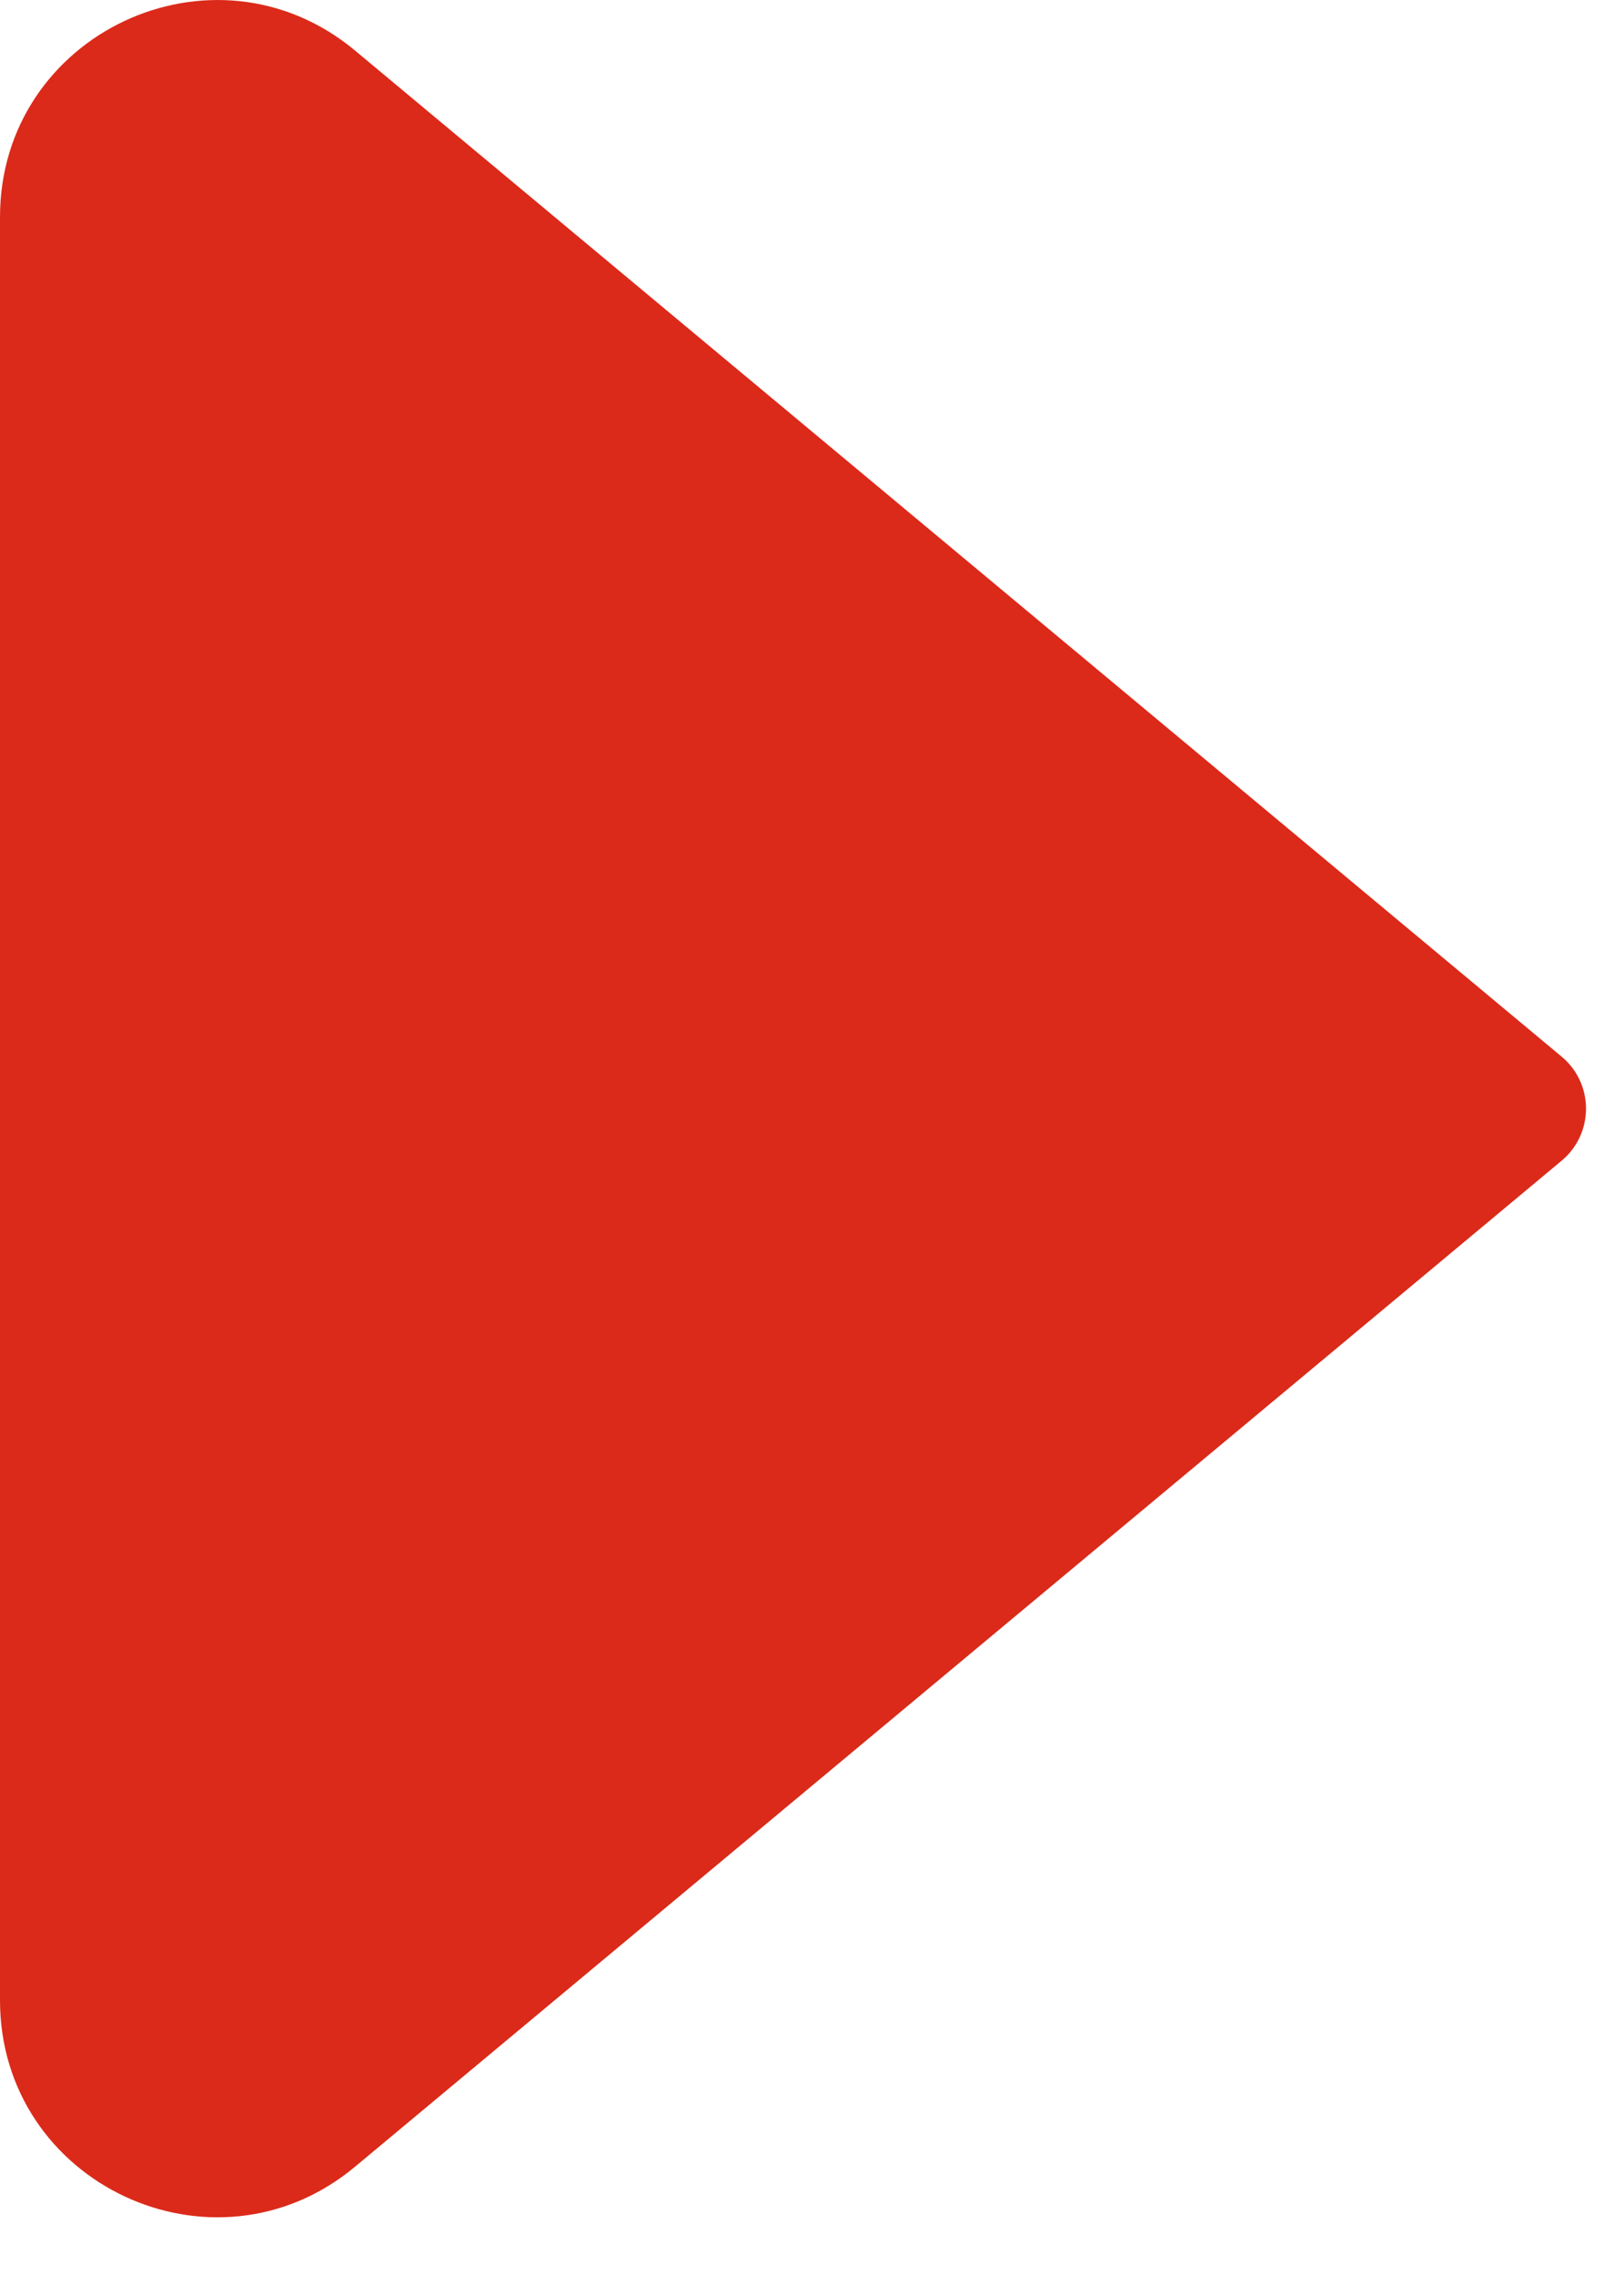 <?xml version="1.0" encoding="UTF-8"?> <svg xmlns="http://www.w3.org/2000/svg" width="25" height="35" viewBox="0 0 25 35" fill="none"><path d="M24.04 16.256L5.467 0.779C3.296 -1.03 0 0.514 0 3.34V30.773C0 33.599 3.296 35.143 5.467 33.333L24.04 17.857C24.54 17.44 24.54 16.672 24.04 16.256Z" fill="#DB2A1A"></path></svg> 